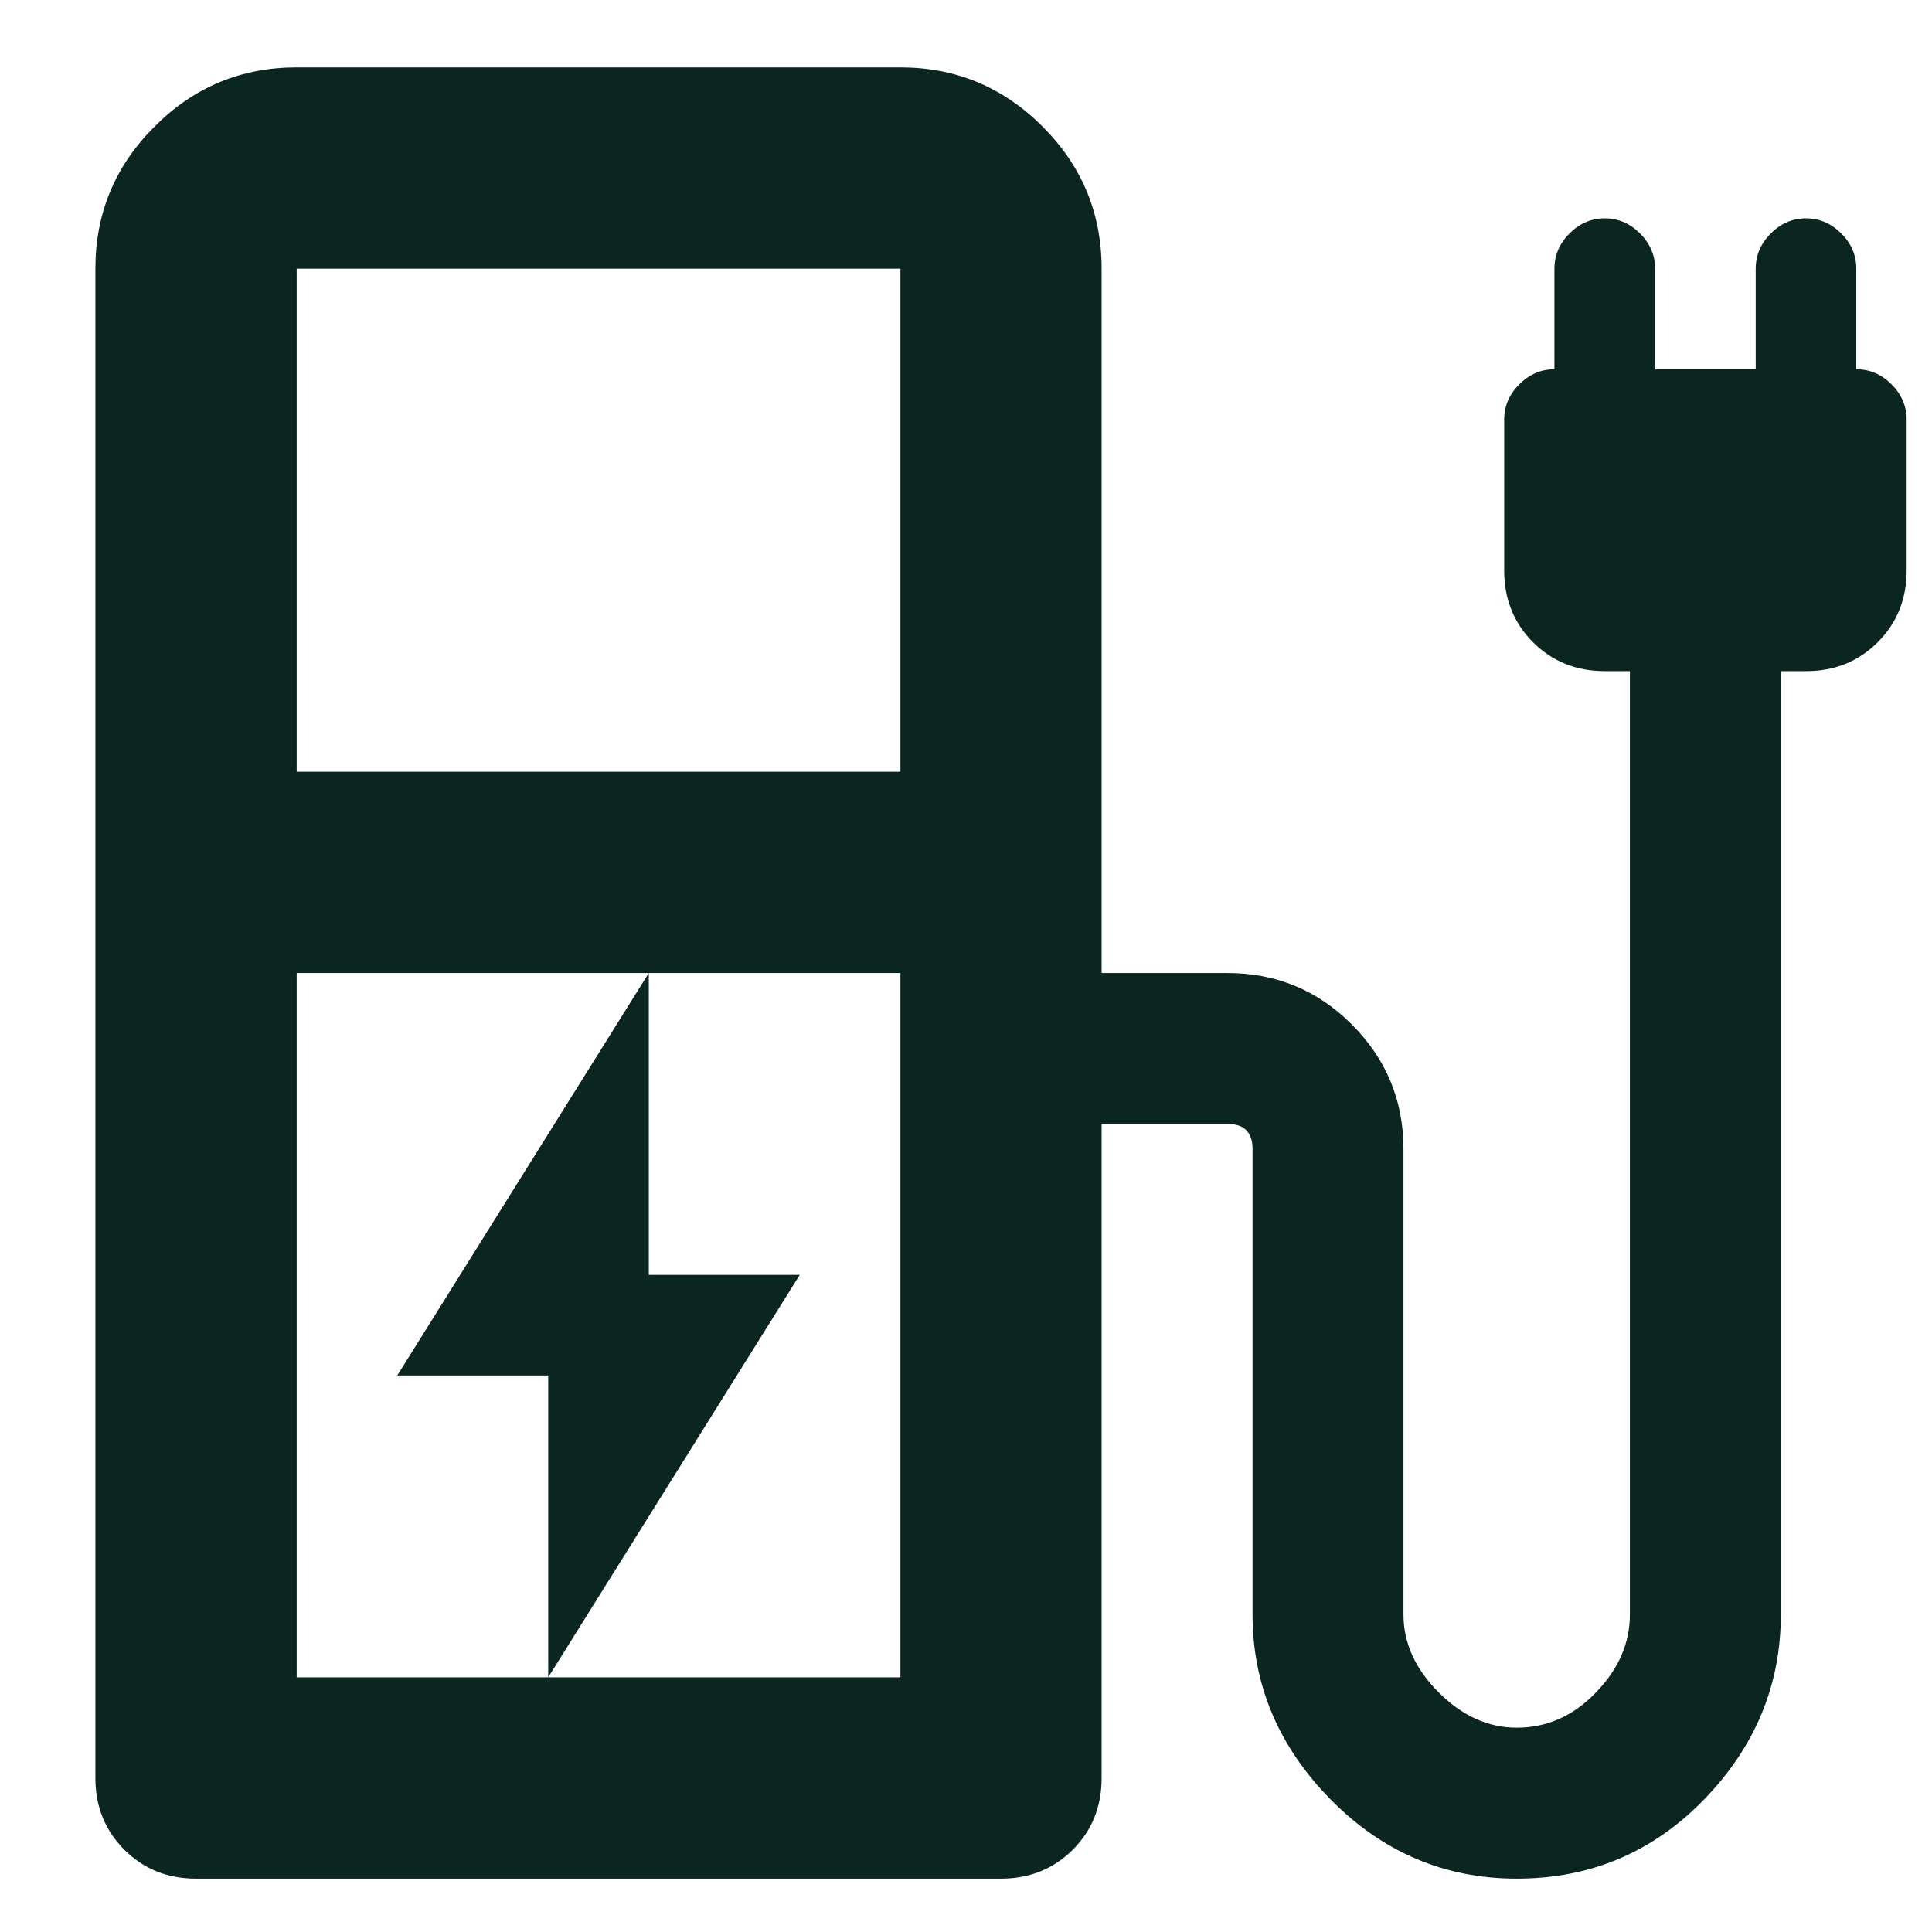 <svg width="16" height="16" viewBox="0 0 16 16" fill="none" xmlns="http://www.w3.org/2000/svg">
<path d="M2.457 6.391H7.457V2.225H2.457V6.391ZM2.457 13.891H7.457V8.058H2.457V13.891ZM8.29 15.558H1.623C1.387 15.558 1.189 15.478 1.03 15.319C0.87 15.159 0.79 14.961 0.79 14.725V2.225C0.79 1.766 0.953 1.374 1.28 1.048C1.606 0.721 1.998 0.558 2.457 0.558H7.457C7.915 0.558 8.307 0.721 8.634 1.048C8.96 1.374 9.123 1.766 9.123 2.225V8.058H10.165C10.568 8.058 10.912 8.2 11.196 8.485C11.481 8.77 11.623 9.114 11.623 9.516V13.371C11.623 13.607 11.721 13.822 11.915 14.016C12.11 14.211 12.325 14.308 12.561 14.308C12.811 14.308 13.03 14.211 13.217 14.016C13.405 13.822 13.498 13.607 13.498 13.371V5.558H13.29C13.054 5.558 12.856 5.478 12.696 5.319C12.537 5.159 12.457 4.961 12.457 4.725V3.475C12.457 3.364 12.498 3.266 12.582 3.183C12.665 3.1 12.762 3.058 12.873 3.058V2.225C12.873 2.114 12.915 2.016 12.998 1.933C13.082 1.85 13.179 1.808 13.29 1.808C13.401 1.808 13.498 1.85 13.582 1.933C13.665 2.016 13.707 2.114 13.707 2.225V3.058H14.54V2.225C14.54 2.114 14.582 2.016 14.665 1.933C14.748 1.85 14.846 1.808 14.957 1.808C15.068 1.808 15.165 1.85 15.248 1.933C15.332 2.016 15.373 2.114 15.373 2.225V3.058C15.485 3.058 15.582 3.1 15.665 3.183C15.748 3.266 15.79 3.364 15.79 3.475V4.725C15.79 4.961 15.71 5.159 15.55 5.319C15.391 5.478 15.193 5.558 14.957 5.558H14.748V13.371C14.748 13.954 14.537 14.464 14.113 14.902C13.689 15.339 13.172 15.558 12.561 15.558C11.964 15.558 11.45 15.339 11.019 14.902C10.589 14.464 10.373 13.954 10.373 13.371V9.516C10.373 9.447 10.356 9.395 10.321 9.36C10.287 9.325 10.235 9.308 10.165 9.308H9.123V14.725C9.123 14.961 9.044 15.159 8.884 15.319C8.724 15.478 8.526 15.558 8.29 15.558ZM4.54 13.891L6.623 10.558H5.373V8.058L3.29 11.391H4.54V13.891Z" fill="#0B2621"/>
</svg>
